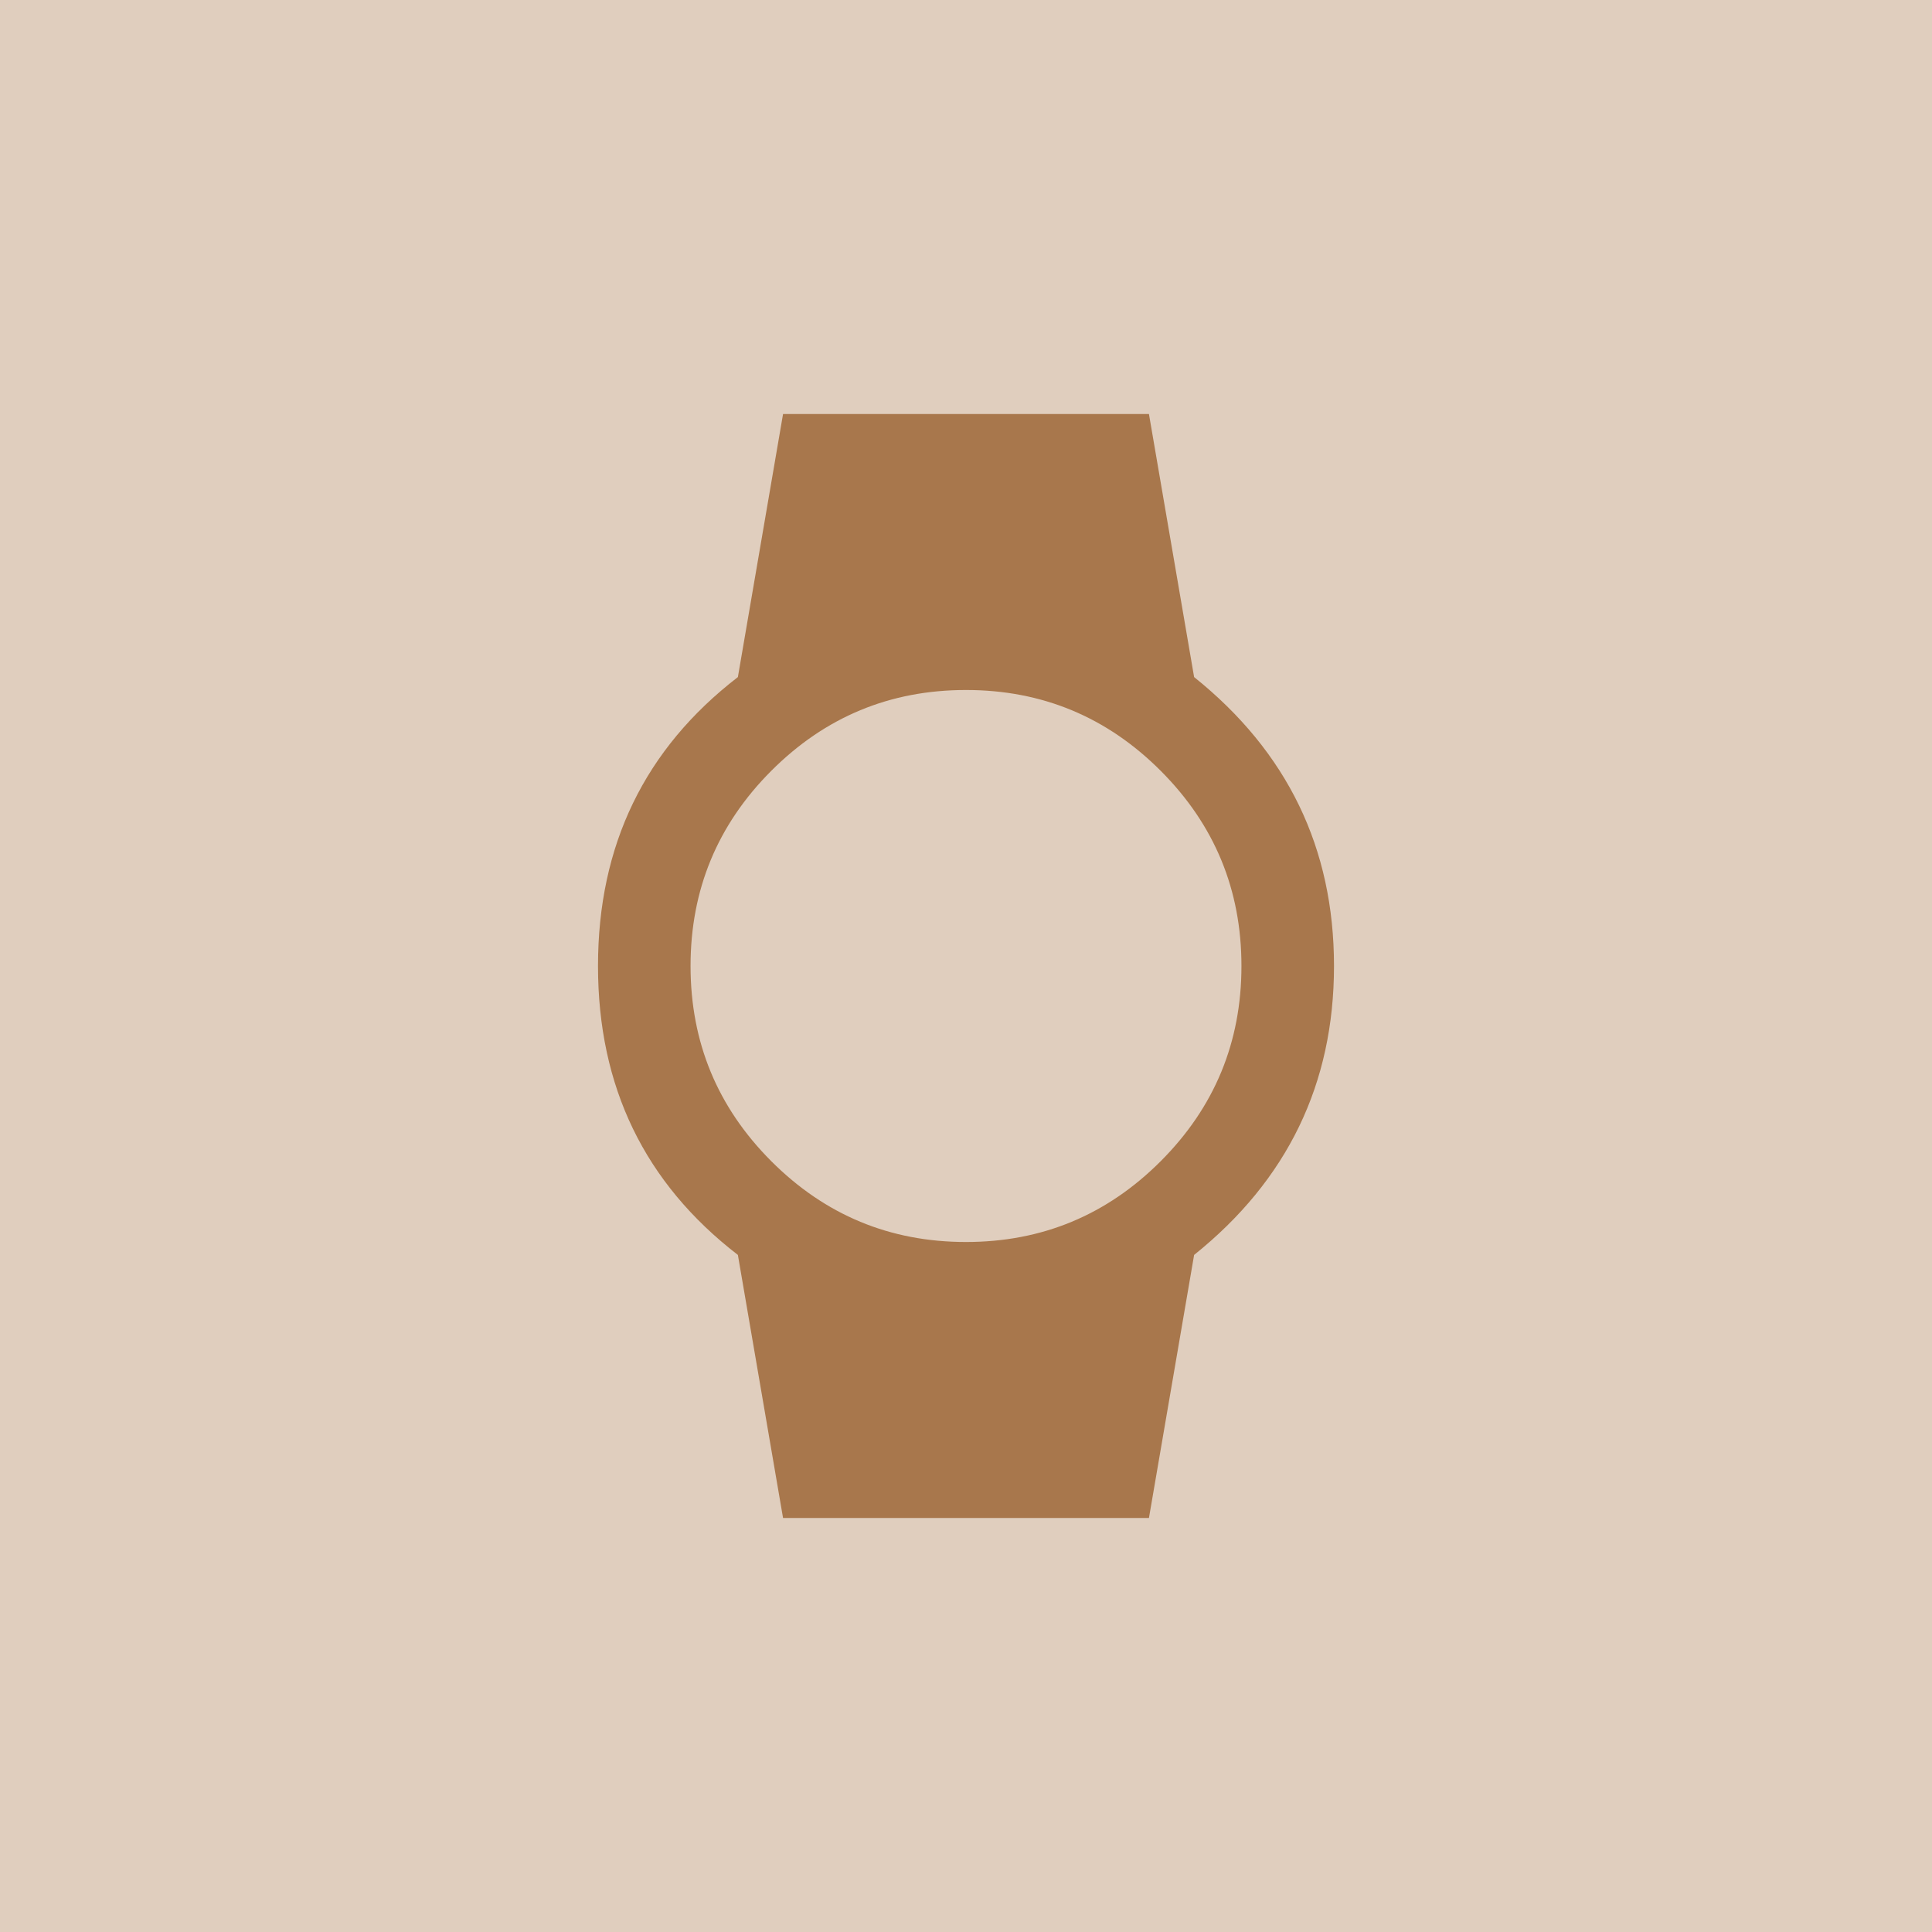 <?xml version="1.0" encoding="UTF-8"?>
<svg width="42px" height="42px" viewBox="0 0 42 42" version="1.1" xmlns="http://www.w3.org/2000/svg"
     xmlns:xlink="http://www.w3.org/1999/xlink">
    <!-- Generator: Sketch 48.1 (47250) - http://www.bohemiancoding.com/sketch -->
    <title>8</title>
    <desc>Created with Sketch.</desc>
    <defs></defs>
    <g id="Page-1" stroke="none" stroke-width="1" fill="none" fill-rule="evenodd">
        <g id="8" fill-rule="nonzero">
            <rect id="Rectangle-7" fill="#e0cebe" x="0" y="0" width="42" height="42"></rect>
            <path d="M15.012,21 C15.012,22.656 15.596,24.07 16.766,25.242 C17.936,26.414 19.347,27 21,27 C22.653,27 24.064,26.414 25.234,25.242 C26.404,24.07 26.988,22.656 26.988,21 C26.988,19.344 26.404,17.93 25.234,16.758 C24.064,15.586 22.653,15 21,15 C19.347,15 17.936,15.586 16.766,16.758 C15.596,17.93 15.012,19.344 15.012,21 Z M29,21 C29,23.563 27.986,25.656 25.959,27.281 L24.977,33 L17.023,33 L16.041,27.281 C14.014,25.719 13,23.625 13,21 C13,18.375 14.014,16.281 16.041,14.719 L17.023,9 L24.977,9 L25.959,14.719 C27.986,16.344 29,18.437 29,21 Z" id="20" fill="#a8774c"></path>
        </g>
    </g>
</svg>